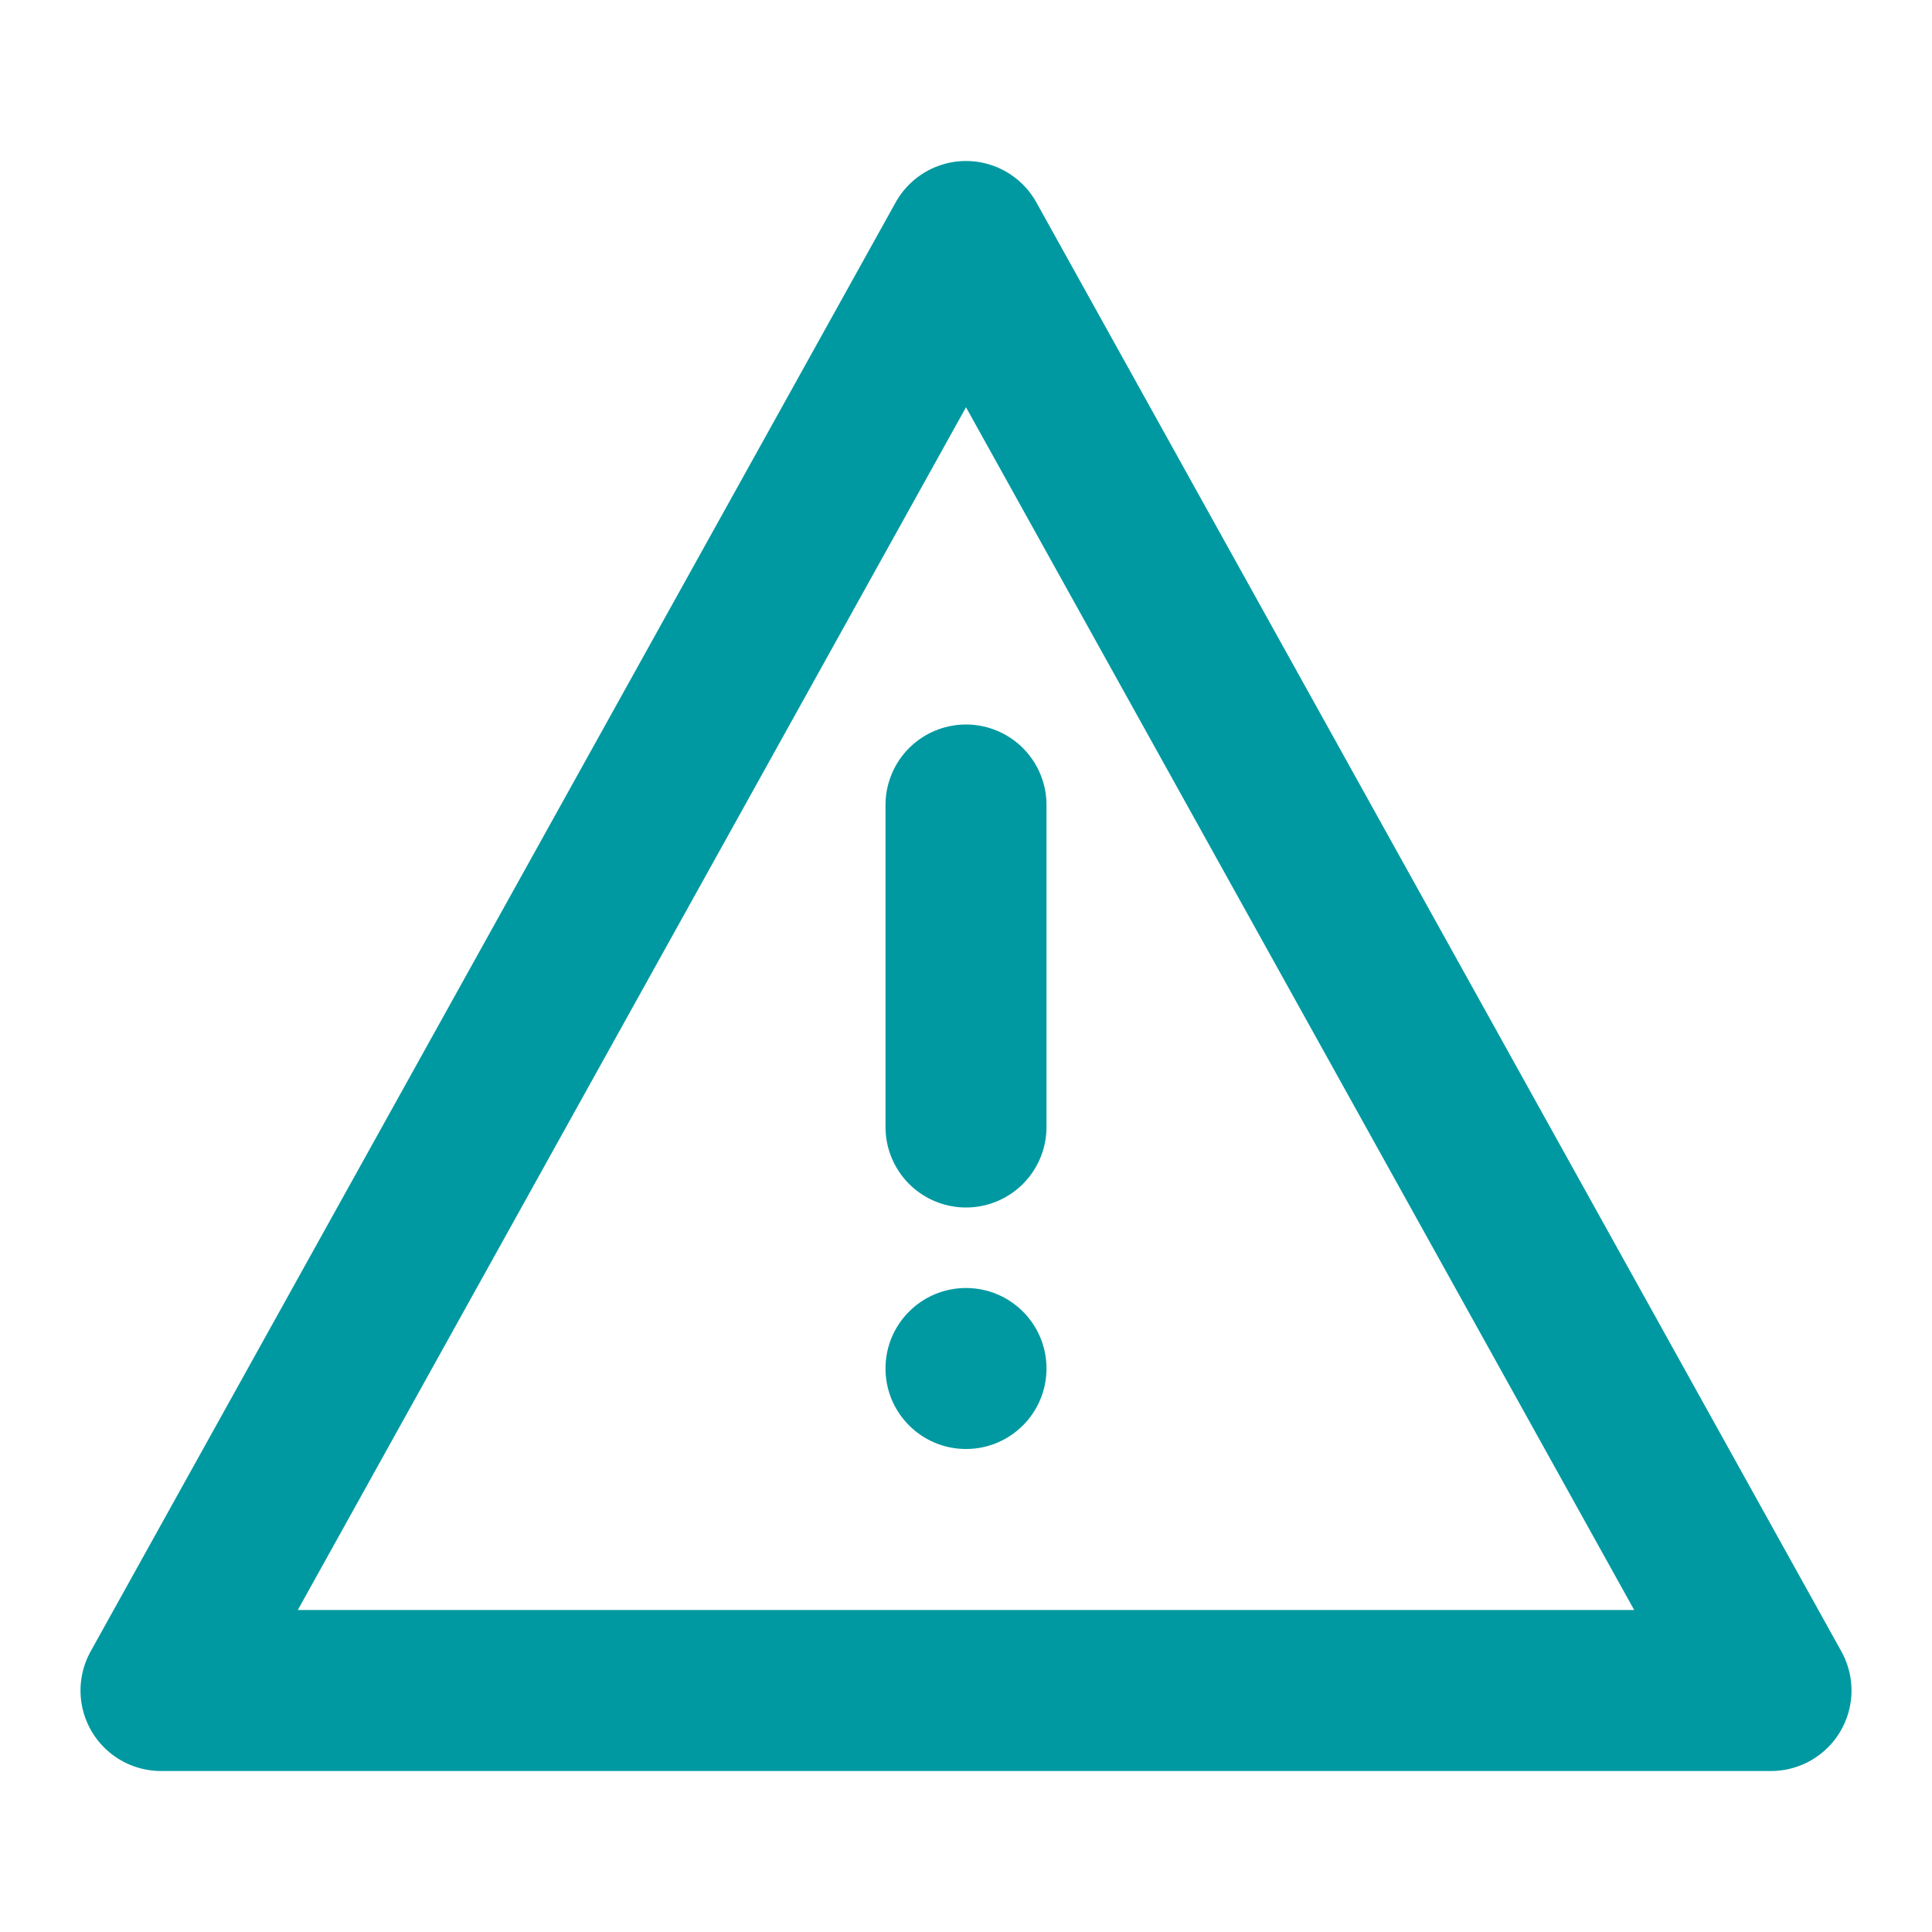 <svg width="80" height="80" viewBox="0 0 24 24" fill="none"
     xmlns="http://www.w3.org/2000/svg">
  <path d="M12 3L2 21H22L12 3Z" stroke="#0099a1" stroke-width="2"
        stroke-linejoin="round"/>
  <path d="M12 10V14" stroke="#0099a1" stroke-width="2"
        stroke-linecap="round"/>
  <circle cx="12" cy="17" r="1" fill="#0099a1"/>
</svg>